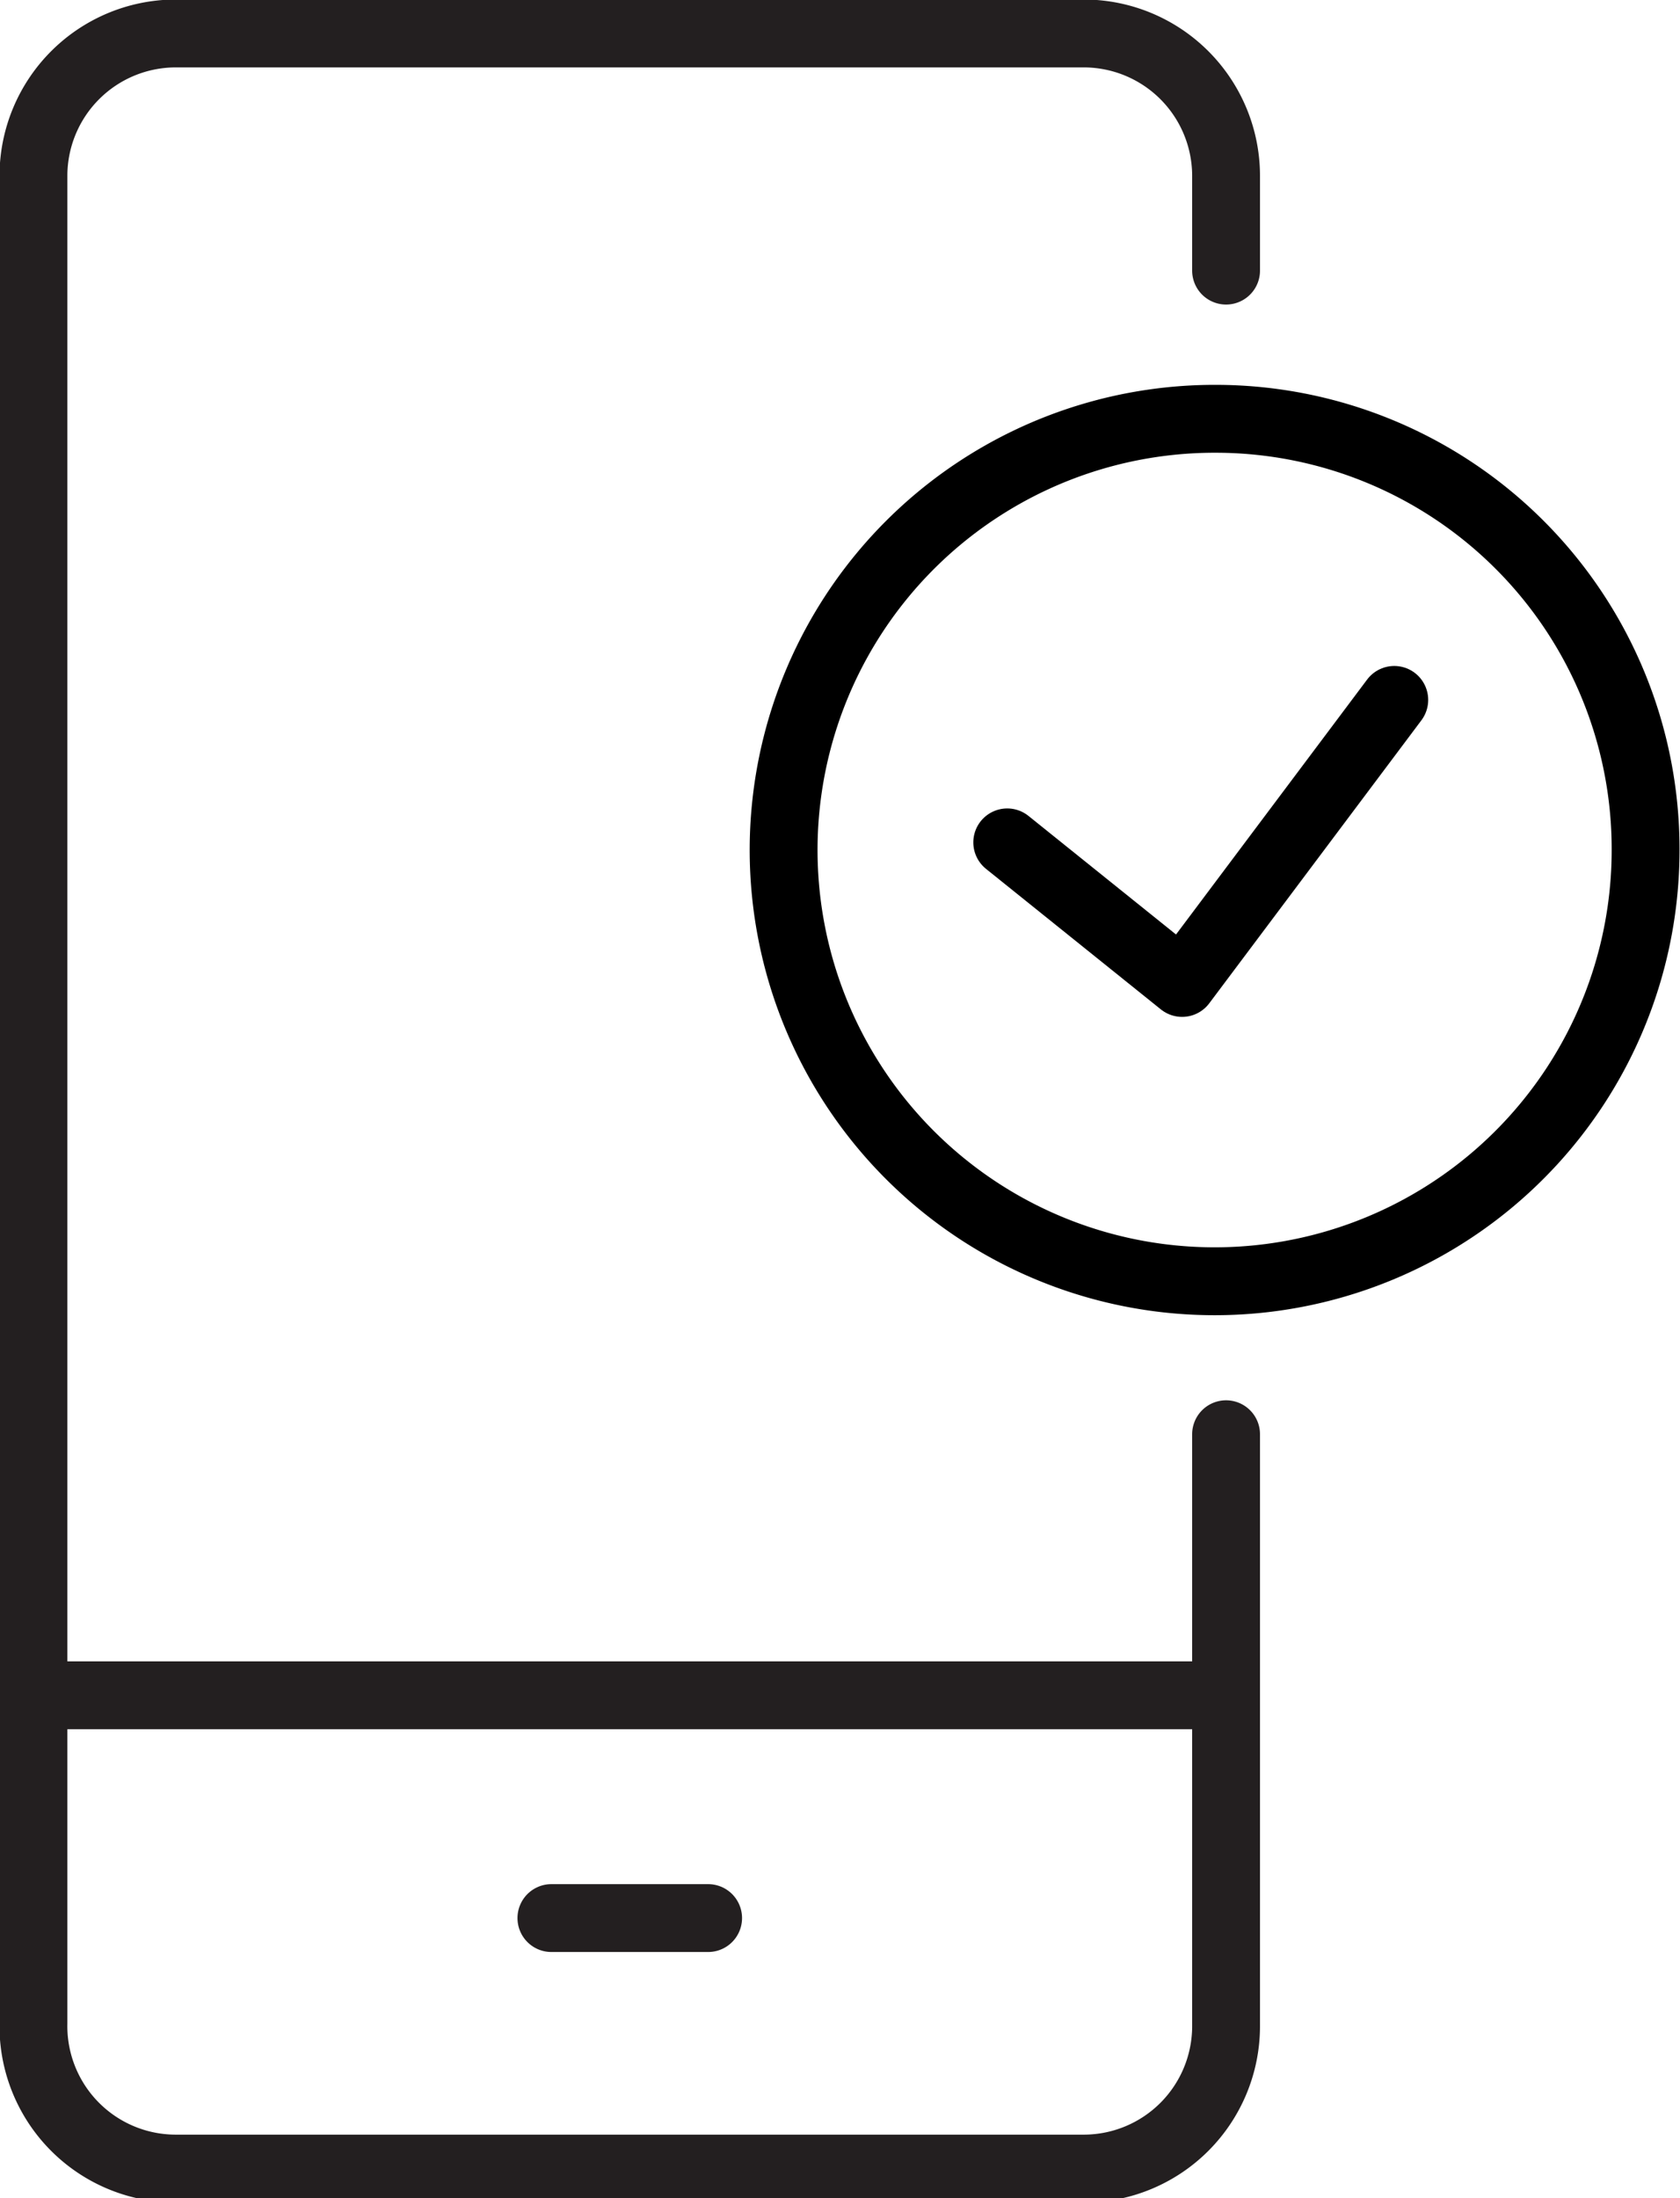 <svg xmlns="http://www.w3.org/2000/svg" viewBox="0 0 17.58 22.99"><defs><style>.cls-1,.cls-2{fill:none;stroke-linecap:round;stroke-linejoin:round;stroke-width:0.71px;}.cls-1{stroke:#231f20;}.cls-2{stroke:#000;}</style></defs><title>ic-attr-1</title><g id="Слой_2" data-name="Слой 2"><g id="Layer_2" data-name="Layer 2"><line class="cls-1" x1="0.63" y1="17.73" x2="12.55" y2="17.73"/><path class="cls-2" d="M17.22,8.88a4.51,4.51,0,1,1-4.5-4.5A4.5,4.5,0,0,1,17.22,8.88Z"/><polyline class="cls-2" points="10.54 8.81 12.37 10.28 14.59 7.32"/><path class="cls-1" d="M12.83,15v6.2a1.49,1.49,0,0,1-1.48,1.48H1.83A1.49,1.49,0,0,1,.35,21.16V1.83A1.49,1.49,0,0,1,1.83.35h9.52a1.49,1.49,0,0,1,1.48,1.48v1"/><line class="cls-1" x1="5.77" y1="20.06" x2="7.41" y2="20.06"/></g></g></svg>